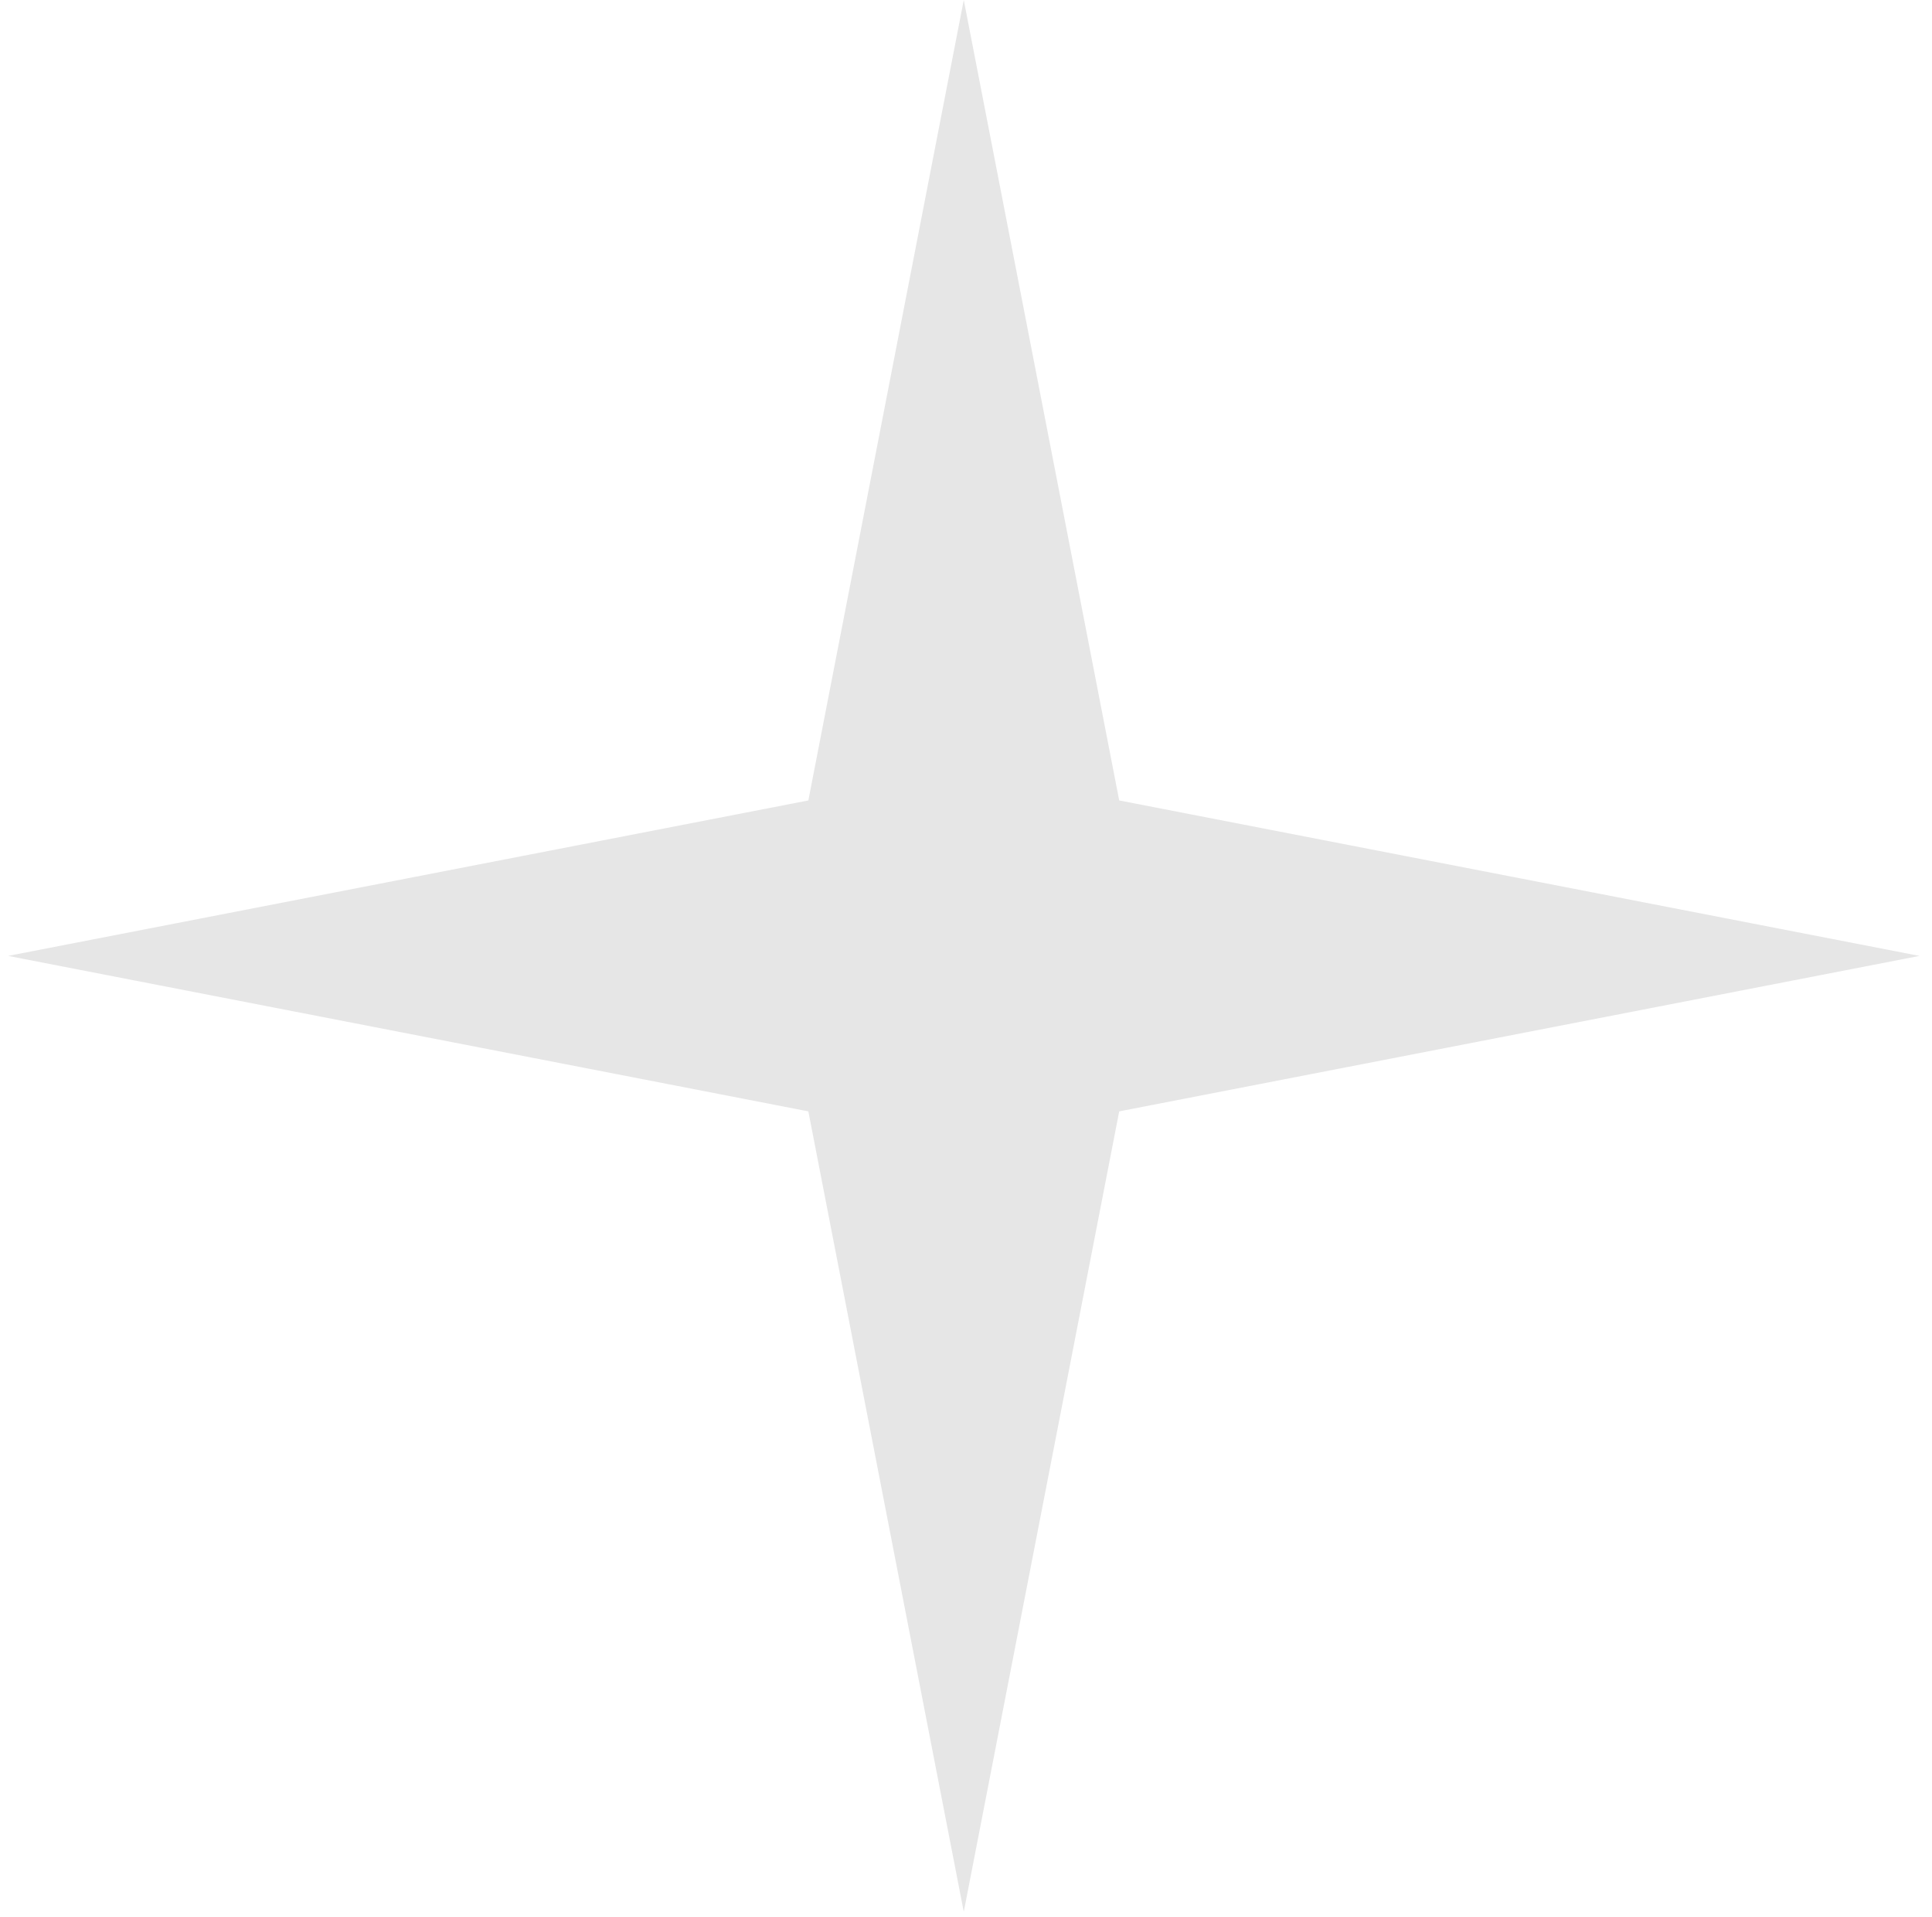 <?xml version="1.0" encoding="UTF-8"?> <svg xmlns="http://www.w3.org/2000/svg" width="123" height="122" viewBox="0 0 123 122" fill="none"> <path d="M61.358 0L71.254 50.948L122.201 60.843L71.254 70.738L61.358 121.686L51.463 70.738L0.516 60.843L51.463 50.948L61.358 0Z" fill="#E6E6E6"></path> </svg> 